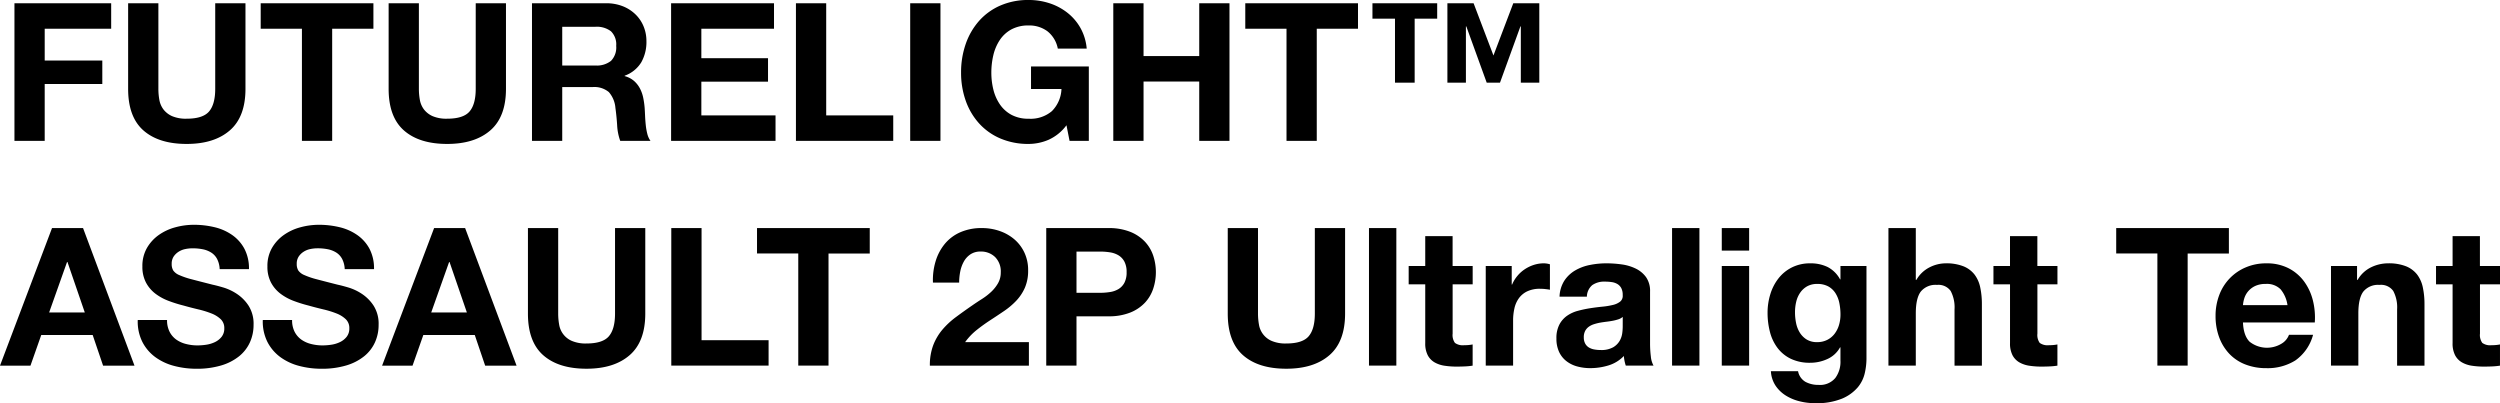 <svg xmlns="http://www.w3.org/2000/svg" width="622.8" height="100.448"><path d="M3.6.816v34.272h7.536v-14.16h14.352v-5.856H11.136v-7.92h16.56V.816zm57.552 21.312V.816h-7.536v21.312q0 3.84-1.536 5.64t-5.568 1.8a8.681 8.681 0 01-3.672-.648 5.563 5.563 0 01-2.136-1.68 5.554 5.554 0 01-1.008-2.376 15.534 15.534 0 01-.24-2.736V.816H31.92v21.312q0 7.008 3.816 10.368t10.776 3.36q6.864 0 10.752-3.384t3.888-10.344zM75.216 7.152v27.936h7.536V7.152h10.272V.816h-28.08v6.336zm50.832 14.976V.816h-7.536v21.312q0 3.84-1.536 5.64t-5.568 1.8a8.681 8.681 0 01-3.672-.648 5.563 5.563 0 01-2.136-1.68 5.554 5.554 0 01-1.008-2.376 15.534 15.534 0 01-.24-2.736V.816h-7.536v21.312q0 7.008 3.816 10.368t10.776 3.36q6.864 0 10.752-3.384t3.888-10.344zm14.016-5.808V6.672h8.256a5.783 5.783 0 013.888 1.128 4.567 4.567 0 011.3 3.624 4.781 4.781 0 01-1.3 3.744 5.7 5.7 0 01-3.888 1.152zM132.528.82v34.268h7.536V21.696h7.536a5.609 5.609 0 014.08 1.248 6.807 6.807 0 011.632 3.936q.288 2.064.432 4.32a13.287 13.287 0 00.768 3.888h7.536a5.044 5.044 0 01-.792-1.752 15.135 15.135 0 01-.384-2.184q-.12-1.152-.168-2.256t-.1-1.92a20.594 20.594 0 00-.36-2.592 8.716 8.716 0 00-.84-2.376 6.521 6.521 0 00-1.488-1.872 5.813 5.813 0 00-2.3-1.176v-.1a7.991 7.991 0 004.152-3.36 10.3 10.3 0 001.272-5.232 9.617 9.617 0 00-.7-3.672 8.856 8.856 0 00-2.016-3 9.556 9.556 0 00-3.168-2.04 11.032 11.032 0 00-4.152-.744zm34.656 0v34.268H193.2v-6.336h-18.48v-8.4h16.608v-5.856H174.72V7.152h18.1V.816zm31.1 0v34.268h24.24v-6.336h-16.7V.816zm28.464 0v34.268h7.54V.816zM265.68 31.2l.768 3.888h4.8V16.56h-14.4v5.616h7.584a8.241 8.241 0 01-2.376 5.5 8.181 8.181 0 01-5.784 1.9 8.8 8.8 0 01-4.32-.984 8.242 8.242 0 01-2.88-2.616 11.35 11.35 0 01-1.608-3.672 17.446 17.446 0 01-.5-4.2 18.754 18.754 0 01.5-4.368 11.568 11.568 0 011.608-3.768 8.157 8.157 0 012.88-2.64 8.8 8.8 0 014.32-.984 7.538 7.538 0 014.656 1.44 7.211 7.211 0 012.592 4.32h7.2a12.794 12.794 0 00-1.584-5.184 12.75 12.75 0 00-3.288-3.792 14.484 14.484 0 00-4.46-2.34 16.652 16.652 0 00-5.112-.792 17.311 17.311 0 00-7.088 1.392 15.144 15.144 0 00-5.3 3.84 17.123 17.123 0 00-3.312 5.736 21.415 21.415 0 00-1.152 7.128 20.7 20.7 0 001.152 6.984 16.68 16.68 0 003.312 5.64 15.171 15.171 0 005.3 3.772 17.574 17.574 0 007.08 1.368 12.628 12.628 0 004.944-1.032 11.3 11.3 0 004.468-3.624zM277.344.816v34.272h7.536V20.304h13.872v14.784h7.536V.816h-7.536v13.152H284.88V.816zm43.152 6.336v27.936h7.536V7.152h10.272V.816h-28.08v6.336zm37.536-2.5V.812h-16.128v3.84h5.616v15.936h4.9V4.656zm25.44 15.936V.816h-6.484l-4.94 13.008L367.104.816h-6.528v19.772h4.612V6.576h.1l5.08 14.012h3.312l5.088-14.016h.1v14.016zM12.24 77.84l4.464-12.576h.1l4.32 12.576zm.72-21.024L0 91.088h7.588l2.688-7.632h12.812l2.592 7.632h7.824L20.688 56.816zm28.656 22.9h-7.3a11.319 11.319 0 001.156 5.472 10.788 10.788 0 003.24 3.792 13.823 13.823 0 004.7 2.184 21.652 21.652 0 005.5.7 21.1 21.1 0 006.168-.816 13.043 13.043 0 004.464-2.28 9.489 9.489 0 002.712-3.48 10.473 10.473 0 00.912-4.368 8.4 8.4 0 00-1.224-4.732 10.224 10.224 0 00-2.9-2.952 12.766 12.766 0 00-3.384-1.608q-1.7-.5-2.664-.7-3.22-.816-5.208-1.34a19.318 19.318 0 01-3.12-1.056 3.427 3.427 0 01-1.512-1.152 3.08 3.08 0 01-.384-1.632 3.222 3.222 0 01.48-1.824 4.169 4.169 0 011.224-1.2 4.879 4.879 0 011.656-.672 8.832 8.832 0 011.824-.192 12.854 12.854 0 012.568.24 6.19 6.19 0 012.088.816 4.24 4.24 0 011.464 1.584 6.06 6.06 0 01.648 2.544h7.3a10.525 10.525 0 00-1.136-5.068 9.834 9.834 0 00-3.048-3.432 12.87 12.87 0 00-4.392-1.944 21.8 21.8 0 00-5.16-.6 17.56 17.56 0 00-4.608.624 12.865 12.865 0 00-4.128 1.92 10.221 10.221 0 00-2.952 3.24 8.974 8.974 0 00-1.128 4.584 8.38 8.38 0 00.888 4.008 8.477 8.477 0 002.328 2.76 12.864 12.864 0 003.264 1.8 32.819 32.819 0 003.744 1.176q1.872.528 3.7.96a23.235 23.235 0 013.264 1.008 7.043 7.043 0 012.328 1.44 3.007 3.007 0 01.888 2.256 3.312 3.312 0 01-.672 2.136 4.713 4.713 0 01-1.68 1.32 7.516 7.516 0 01-2.16.648 15.013 15.013 0 01-2.16.168 11.456 11.456 0 01-2.88-.36 7.169 7.169 0 01-2.424-1.1 5.453 5.453 0 01-1.656-1.944 6.286 6.286 0 01-.628-2.932zm31.152 0h-7.3a11.319 11.319 0 001.156 5.472 10.788 10.788 0 003.24 3.792 13.823 13.823 0 004.7 2.184 21.652 21.652 0 005.5.7 21.1 21.1 0 006.168-.816 13.043 13.043 0 004.464-2.28 9.489 9.489 0 002.712-3.48 10.473 10.473 0 00.912-4.368 8.4 8.4 0 00-1.224-4.732 10.224 10.224 0 00-2.9-2.952 12.766 12.766 0 00-3.384-1.608q-1.7-.5-2.664-.7-3.216-.816-5.208-1.344a19.318 19.318 0 01-3.12-1.056 3.427 3.427 0 01-1.512-1.152 3.08 3.08 0 01-.384-1.632 3.222 3.222 0 01.48-1.824 4.169 4.169 0 011.224-1.2 4.879 4.879 0 011.656-.672 8.832 8.832 0 011.824-.192 12.854 12.854 0 012.568.24 6.19 6.19 0 012.088.816 4.24 4.24 0 011.464 1.584 6.06 6.06 0 01.648 2.544h7.3a10.525 10.525 0 00-1.128-5.064 9.834 9.834 0 00-3.06-3.432 12.87 12.87 0 00-4.392-1.944 21.8 21.8 0 00-5.16-.6 17.56 17.56 0 00-4.608.624 12.865 12.865 0 00-4.128 1.92 10.221 10.221 0 00-2.952 3.24 8.974 8.974 0 00-1.128 4.584 8.38 8.38 0 00.888 4.008 8.477 8.477 0 002.328 2.76 12.864 12.864 0 003.264 1.8 32.819 32.819 0 003.744 1.176q1.872.528 3.7.96a23.235 23.235 0 013.264 1.008 7.043 7.043 0 012.328 1.44 3.007 3.007 0 01.888 2.256 3.312 3.312 0 01-.672 2.136 4.712 4.712 0 01-1.68 1.32 7.515 7.515 0 01-2.16.648 15.013 15.013 0 01-2.16.168 11.456 11.456 0 01-2.88-.36 7.169 7.169 0 01-2.424-1.1 5.453 5.453 0 01-1.66-1.948 6.286 6.286 0 01-.62-2.928zm34.656-1.872l4.464-12.58h.1l4.32 12.576zm.72-21.024L95.188 91.088h7.584l2.688-7.632h12.816l2.588 7.632h7.824l-12.816-34.272zm52.608 21.308V56.816h-7.536v21.312q0 3.84-1.536 5.64t-5.568 1.8a8.681 8.681 0 01-3.672-.648 5.322 5.322 0 01-3.144-4.056 15.533 15.533 0 01-.24-2.736V56.816h-7.536v21.312q0 7.008 3.816 10.368t10.776 3.36q6.864 0 10.752-3.384t3.888-10.344zm6.48-21.312v34.272h24.24v-6.336h-16.7V56.816zm31.632 6.336v27.936h7.536V63.152h10.272v-6.336h-28.084v6.336zm33.552 7.248h6.528a14.286 14.286 0 01.264-2.712 8.412 8.412 0 01.888-2.5 5.2 5.2 0 011.656-1.824 4.4 4.4 0 012.52-.7 5 5 0 013.624 1.368 5.058 5.058 0 011.416 3.816 5.353 5.353 0 01-.7 2.736 9.331 9.331 0 01-1.728 2.16 15.641 15.641 0 01-2.28 1.752q-1.248.792-2.352 1.56-2.16 1.488-4.1 2.928a19.945 19.945 0 00-3.384 3.144 13.539 13.539 0 00-2.28 3.864 14.009 14.009 0 00-.84 5.096h24.672v-5.856h-15.888a15.209 15.209 0 012.88-3.024q1.632-1.3 3.36-2.424t3.432-2.28a18.358 18.358 0 003.048-2.568 11.473 11.473 0 002.16-3.24 10.642 10.642 0 00.816-4.368 10.154 10.154 0 00-.936-4.416 9.8 9.8 0 00-2.52-3.312A11.313 11.313 0 00249 57.536a13.378 13.378 0 00-4.392-.72 13.09 13.09 0 00-5.352 1.032 10.437 10.437 0 00-3.864 2.88 12.457 12.457 0 00-2.3 4.32 16.121 16.121 0 00-.676 5.352zm35.76 2.544V62.672h5.856a15.783 15.783 0 012.5.192 5.808 5.808 0 012.112.744 4.053 4.053 0 011.464 1.56 5.483 5.483 0 01.552 2.64 5.483 5.483 0 01-.552 2.64 4.053 4.053 0 01-1.464 1.56 5.808 5.808 0 01-2.112.744 15.783 15.783 0 01-2.5.192zm-7.536-16.128v34.272h7.536V78.8h7.92a14.275 14.275 0 005.472-.936 10.238 10.238 0 003.672-2.472 9.464 9.464 0 002.064-3.528 13.093 13.093 0 000-8.136 9.5 9.5 0 00-2.064-3.5 10.238 10.238 0 00-3.672-2.472 14.274 14.274 0 00-5.472-.936zm74.448 21.312V56.816h-7.536v21.312q0 3.84-1.536 5.64t-5.568 1.8a8.681 8.681 0 01-3.672-.648 5.322 5.322 0 01-3.144-4.056 15.533 15.533 0 01-.24-2.736V56.816h-7.536v21.312q0 7.008 3.816 10.368t10.776 3.36q6.864 0 10.752-3.384t3.888-10.344zm5.952-21.312v34.272h6.816V56.816zm20.832 9.456v-7.44h-6.816v7.44h-4.128v4.56h4.128v14.64a6.341 6.341 0 00.624 3.024 4.447 4.447 0 001.7 1.776 7.075 7.075 0 002.5.84 19.9 19.9 0 003 .216q1.008 0 2.064-.048a16.22 16.22 0 001.92-.192v-5.28a9.549 9.549 0 01-1.008.144q-.528.048-1.1.048a3.336 3.336 0 01-2.3-.576 3.336 3.336 0 01-.576-2.3V70.832h4.992v-4.56zm8.256 0v24.816h6.816V79.904a13.717 13.717 0 01.336-3.12 6.832 6.832 0 011.128-2.52 5.487 5.487 0 012.088-1.7 7.262 7.262 0 013.168-.624 12.173 12.173 0 011.3.072q.672.072 1.152.168v-6.34a5.315 5.315 0 00-1.488-.24 8.139 8.139 0 00-2.5.384 9.147 9.147 0 00-2.256 1.08 8.491 8.491 0 00-1.872 1.68 8.383 8.383 0 00-1.3 2.136h-.1v-4.608zm18.384 7.632a7.918 7.918 0 011.2-3.984 8.172 8.172 0 012.688-2.544 11.714 11.714 0 013.672-1.368 20.876 20.876 0 014.1-.408 27.814 27.814 0 013.792.264 11.6 11.6 0 013.5 1.032 6.9 6.9 0 012.592 2.136 5.969 5.969 0 011.008 3.624v12.912a25.934 25.934 0 00.192 3.216 5.814 5.814 0 00.672 2.3h-6.912a9.775 9.775 0 01-.312-1.176 10.246 10.246 0 01-.168-1.224 8.882 8.882 0 01-3.84 2.352 15.413 15.413 0 01-4.512.672 12.19 12.19 0 01-3.312-.432 7.585 7.585 0 01-2.688-1.344 6.256 6.256 0 01-1.8-2.3 7.79 7.79 0 01-.648-3.312 7.236 7.236 0 01.744-3.48 6.22 6.22 0 011.92-2.184 8.6 8.6 0 012.688-1.224 28.694 28.694 0 013.048-.648q1.536-.24 3.024-.384a18.186 18.186 0 002.64-.432 4.6 4.6 0 001.824-.84 1.844 1.844 0 00.624-1.608 3.616 3.616 0 00-.36-1.752 2.647 2.647 0 00-.96-1.008 3.776 3.776 0 00-1.392-.48 11.39 11.39 0 00-1.7-.12 5.173 5.173 0 00-3.168.864 3.857 3.857 0 00-1.344 2.88zm15.744 5.04a3.057 3.057 0 01-1.08.6 11.029 11.029 0 01-1.392.36q-.744.144-1.56.24t-1.632.24a12.31 12.31 0 00-1.512.384 4.471 4.471 0 00-1.3.648 3.08 3.08 0 00-.888 1.032 3.32 3.32 0 00-.336 1.584 3.206 3.206 0 00.336 1.536 2.576 2.576 0 00.912.984 3.849 3.849 0 001.344.5 8.578 8.578 0 001.584.144 6.025 6.025 0 003.12-.672 4.5 4.5 0 001.632-1.608 5.142 5.142 0 00.648-1.9 13.027 13.027 0 00.12-1.536zm12.288-22.128v34.272h6.816V56.816zm19.2 5.616v-5.616h-6.816v5.616zm-6.816 3.84v24.816h6.816V66.272zm23.76 18.96a4.828 4.828 0 01-2.64-.672 5.327 5.327 0 01-1.7-1.728 7.2 7.2 0 01-.912-2.376 13.551 13.551 0 01-.264-2.664 11.147 11.147 0 01.312-2.664 6.578 6.578 0 011.008-2.256 5.2 5.2 0 011.728-1.56 5 5 0 012.472-.576 5.6 5.6 0 012.784.624 4.97 4.97 0 011.776 1.68 7.255 7.255 0 01.96 2.424 14.076 14.076 0 01.288 2.9 9.055 9.055 0 01-.36 2.568 6.8 6.8 0 01-1.08 2.184 5.322 5.322 0 01-1.824 1.536 5.421 5.421 0 01-2.548.58zm12.288 4.272V66.272h-6.48v3.316h-.1a7.414 7.414 0 00-3.1-3.072 9.593 9.593 0 00-4.3-.912 10.018 10.018 0 00-4.584 1.008 9.858 9.858 0 00-3.336 2.712 12.107 12.107 0 00-2.04 3.936 15.469 15.469 0 00-.7 4.632 18.886 18.886 0 00.6 4.824 11.214 11.214 0 001.9 3.984 9.108 9.108 0 003.312 2.688 10.842 10.842 0 004.8.984 10.183 10.183 0 004.3-.936 6.748 6.748 0 003.144-2.9h.1v3.252a6.776 6.776 0 01-1.272 4.368 4.948 4.948 0 01-4.2 1.728 6.719 6.719 0 01-3.216-.744 3.889 3.889 0 01-1.872-2.664h-6.764a7.166 7.166 0 001.176 3.624 8.493 8.493 0 002.592 2.472 11.818 11.818 0 003.452 1.416 15.874 15.874 0 003.72.456 16.762 16.762 0 006.816-1.152 10.439 10.439 0 003.888-2.808 8.4 8.4 0 001.752-3.576 16.615 16.615 0 00.412-3.404zm5.472-32.688v34.272h6.816V78.08q0-3.792 1.248-5.448a4.722 4.722 0 014.032-1.656 3.718 3.718 0 013.408 1.512 8.7 8.7 0 01.96 4.584v14.016h6.816V75.824a20 20 0 00-.408-4.2 7.988 7.988 0 00-1.416-3.216 6.654 6.654 0 00-2.76-2.064 11.576 11.576 0 00-4.488-.744 8.939 8.939 0 00-3.936.984 7.893 7.893 0 00-3.312 3.144h-.144V56.816zm37.1 9.456v-7.44h-6.816v7.44h-4.124v4.56h4.128v14.64a6.341 6.341 0 00.624 3.024 4.447 4.447 0 001.7 1.776 7.075 7.075 0 002.5.84 19.9 19.9 0 003 .216q1.008 0 2.064-.048a16.218 16.218 0 001.92-.192v-5.28a9.547 9.547 0 01-1.008.144q-.528.048-1.1.048a3.336 3.336 0 01-2.3-.576 3.336 3.336 0 01-.576-2.3V70.832h4.992v-4.56zm29.9-3.12v27.936h7.54V63.152h10.272v-6.336h-28.072v6.336zm32.4 12.864h-11.08a7.821 7.821 0 01.312-1.632 5.01 5.01 0 01.912-1.728 5.163 5.163 0 011.728-1.368 5.93 5.93 0 012.712-.552 4.787 4.787 0 013.72 1.344 7.878 7.878 0 011.704 3.936zm-11.088 4.32h17.9a17.52 17.52 0 00-.48-5.52 13.511 13.511 0 00-2.184-4.7 11.017 11.017 0 00-3.864-3.288 11.8 11.8 0 00-5.52-1.224 12.853 12.853 0 00-5.16 1.008 12 12 0 00-6.6 6.912 14.474 14.474 0 00-.912 5.184 15.11 15.11 0 00.888 5.28 11.991 11.991 0 002.52 4.128 10.979 10.979 0 003.984 2.664 14.174 14.174 0 005.28.936 13 13 0 007.2-1.92 11.39 11.39 0 004.416-6.384h-6a4.281 4.281 0 01-1.824 2.184 6.988 6.988 0 01-7.968-.456q-1.524-1.492-1.668-4.804zm21.936-14.064v24.816h6.816V78.08q0-3.792 1.248-5.448a4.722 4.722 0 014.032-1.656 3.718 3.718 0 013.416 1.512 8.7 8.7 0 01.96 4.584v14.016h6.82V75.824a20 20 0 00-.408-4.2 7.986 7.986 0 00-1.416-3.216 6.654 6.654 0 00-2.76-2.064 11.576 11.576 0 00-4.488-.744 9.717 9.717 0 00-4.224.984 7.821 7.821 0 00-3.36 3.144h-.144v-3.456zm37.1 0v-7.44h-6.808v7.44h-4.128v4.56h4.128v14.64a6.342 6.342 0 00.624 3.024 4.447 4.447 0 001.7 1.776 7.074 7.074 0 002.5.84 19.9 19.9 0 003 .216q1.008 0 2.064-.048a16.219 16.219 0 001.92-.192v-5.28a9.549 9.549 0 01-1.008.144q-.528.048-1.1.048a3.336 3.336 0 01-2.3-.576 3.336 3.336 0 01-.576-2.3V70.832h4.992v-4.56z"/></svg>